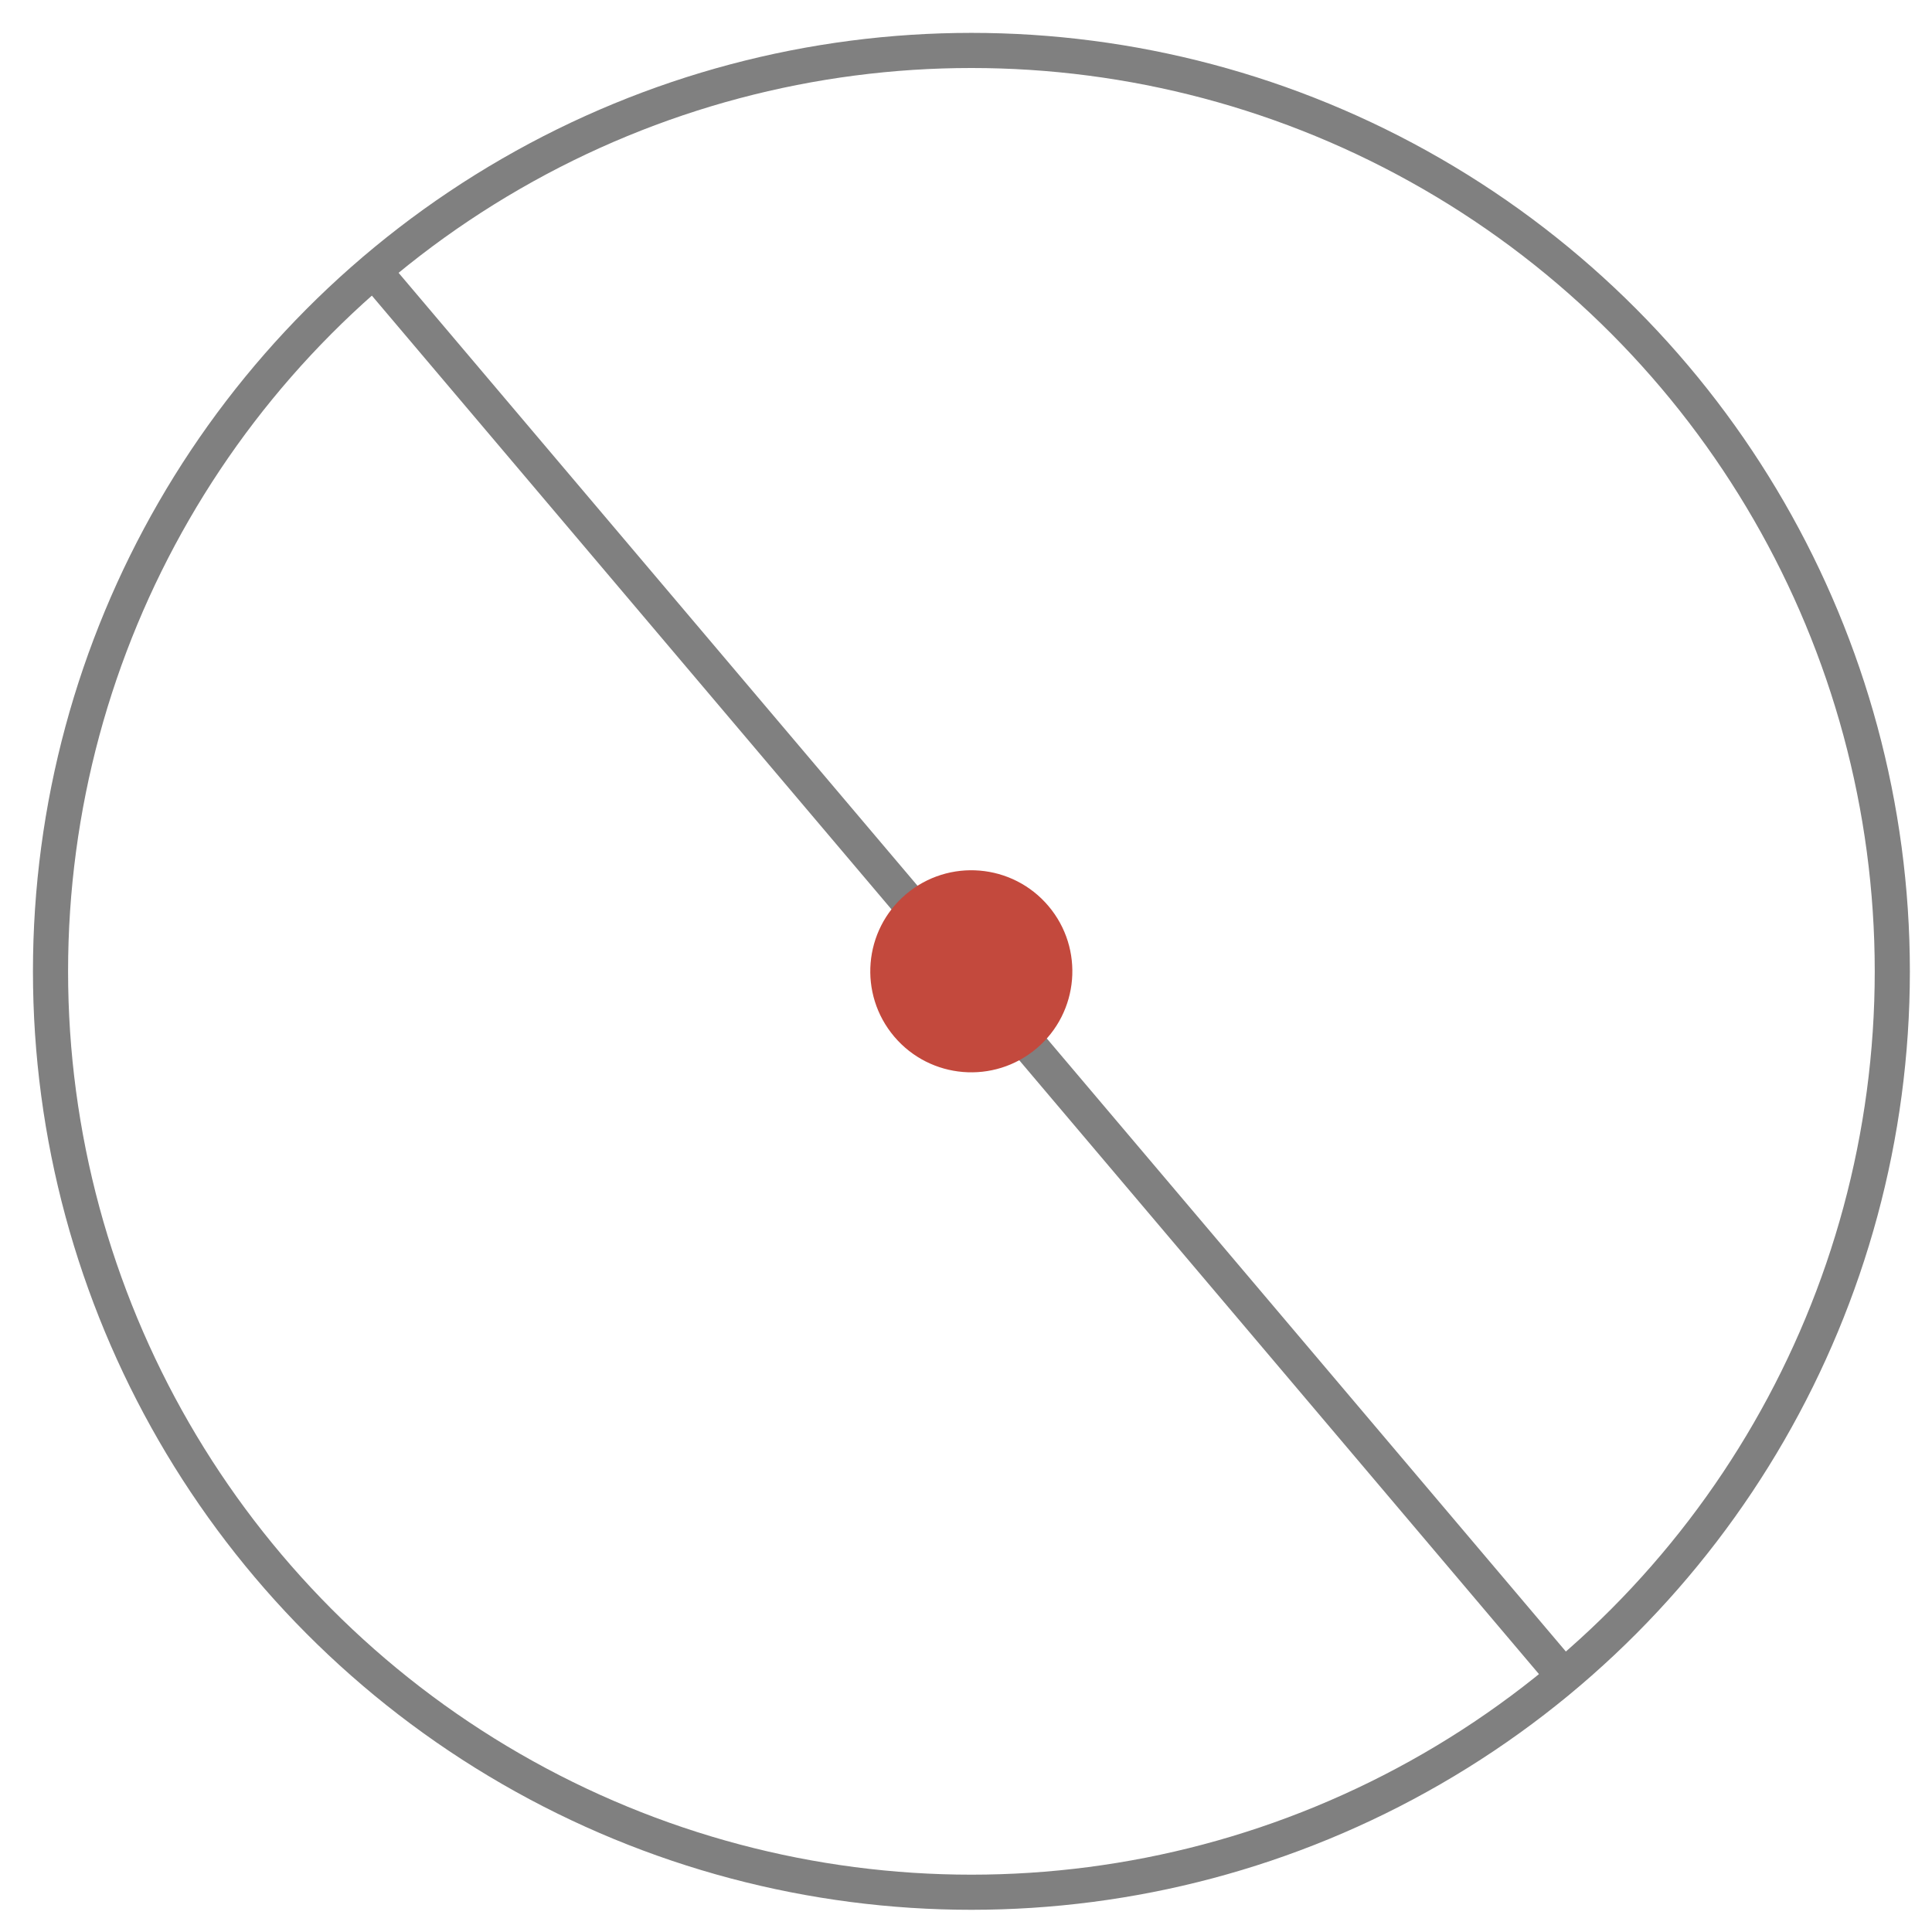 <?xml version="1.0" encoding="UTF-8"?> <svg xmlns="http://www.w3.org/2000/svg" width="55" height="55" viewBox="0 0 55 55" fill="none"> <circle cx="26.716" cy="26.716" r="26.216" transform="matrix(1 0 0 -1 0.938 54.368)" stroke="#808080"></circle> <line y1="-0.5" x2="52.609" y2="-0.5" transform="matrix(0.646 0.763 0.763 -0.646 11.23 7.629)" stroke="#808080"></line> <circle cx="2.877" cy="2.877" r="2.877" transform="matrix(-0.763 0.646 0.646 0.763 27.988 23.597)" fill="#C3493D"></circle> </svg> 